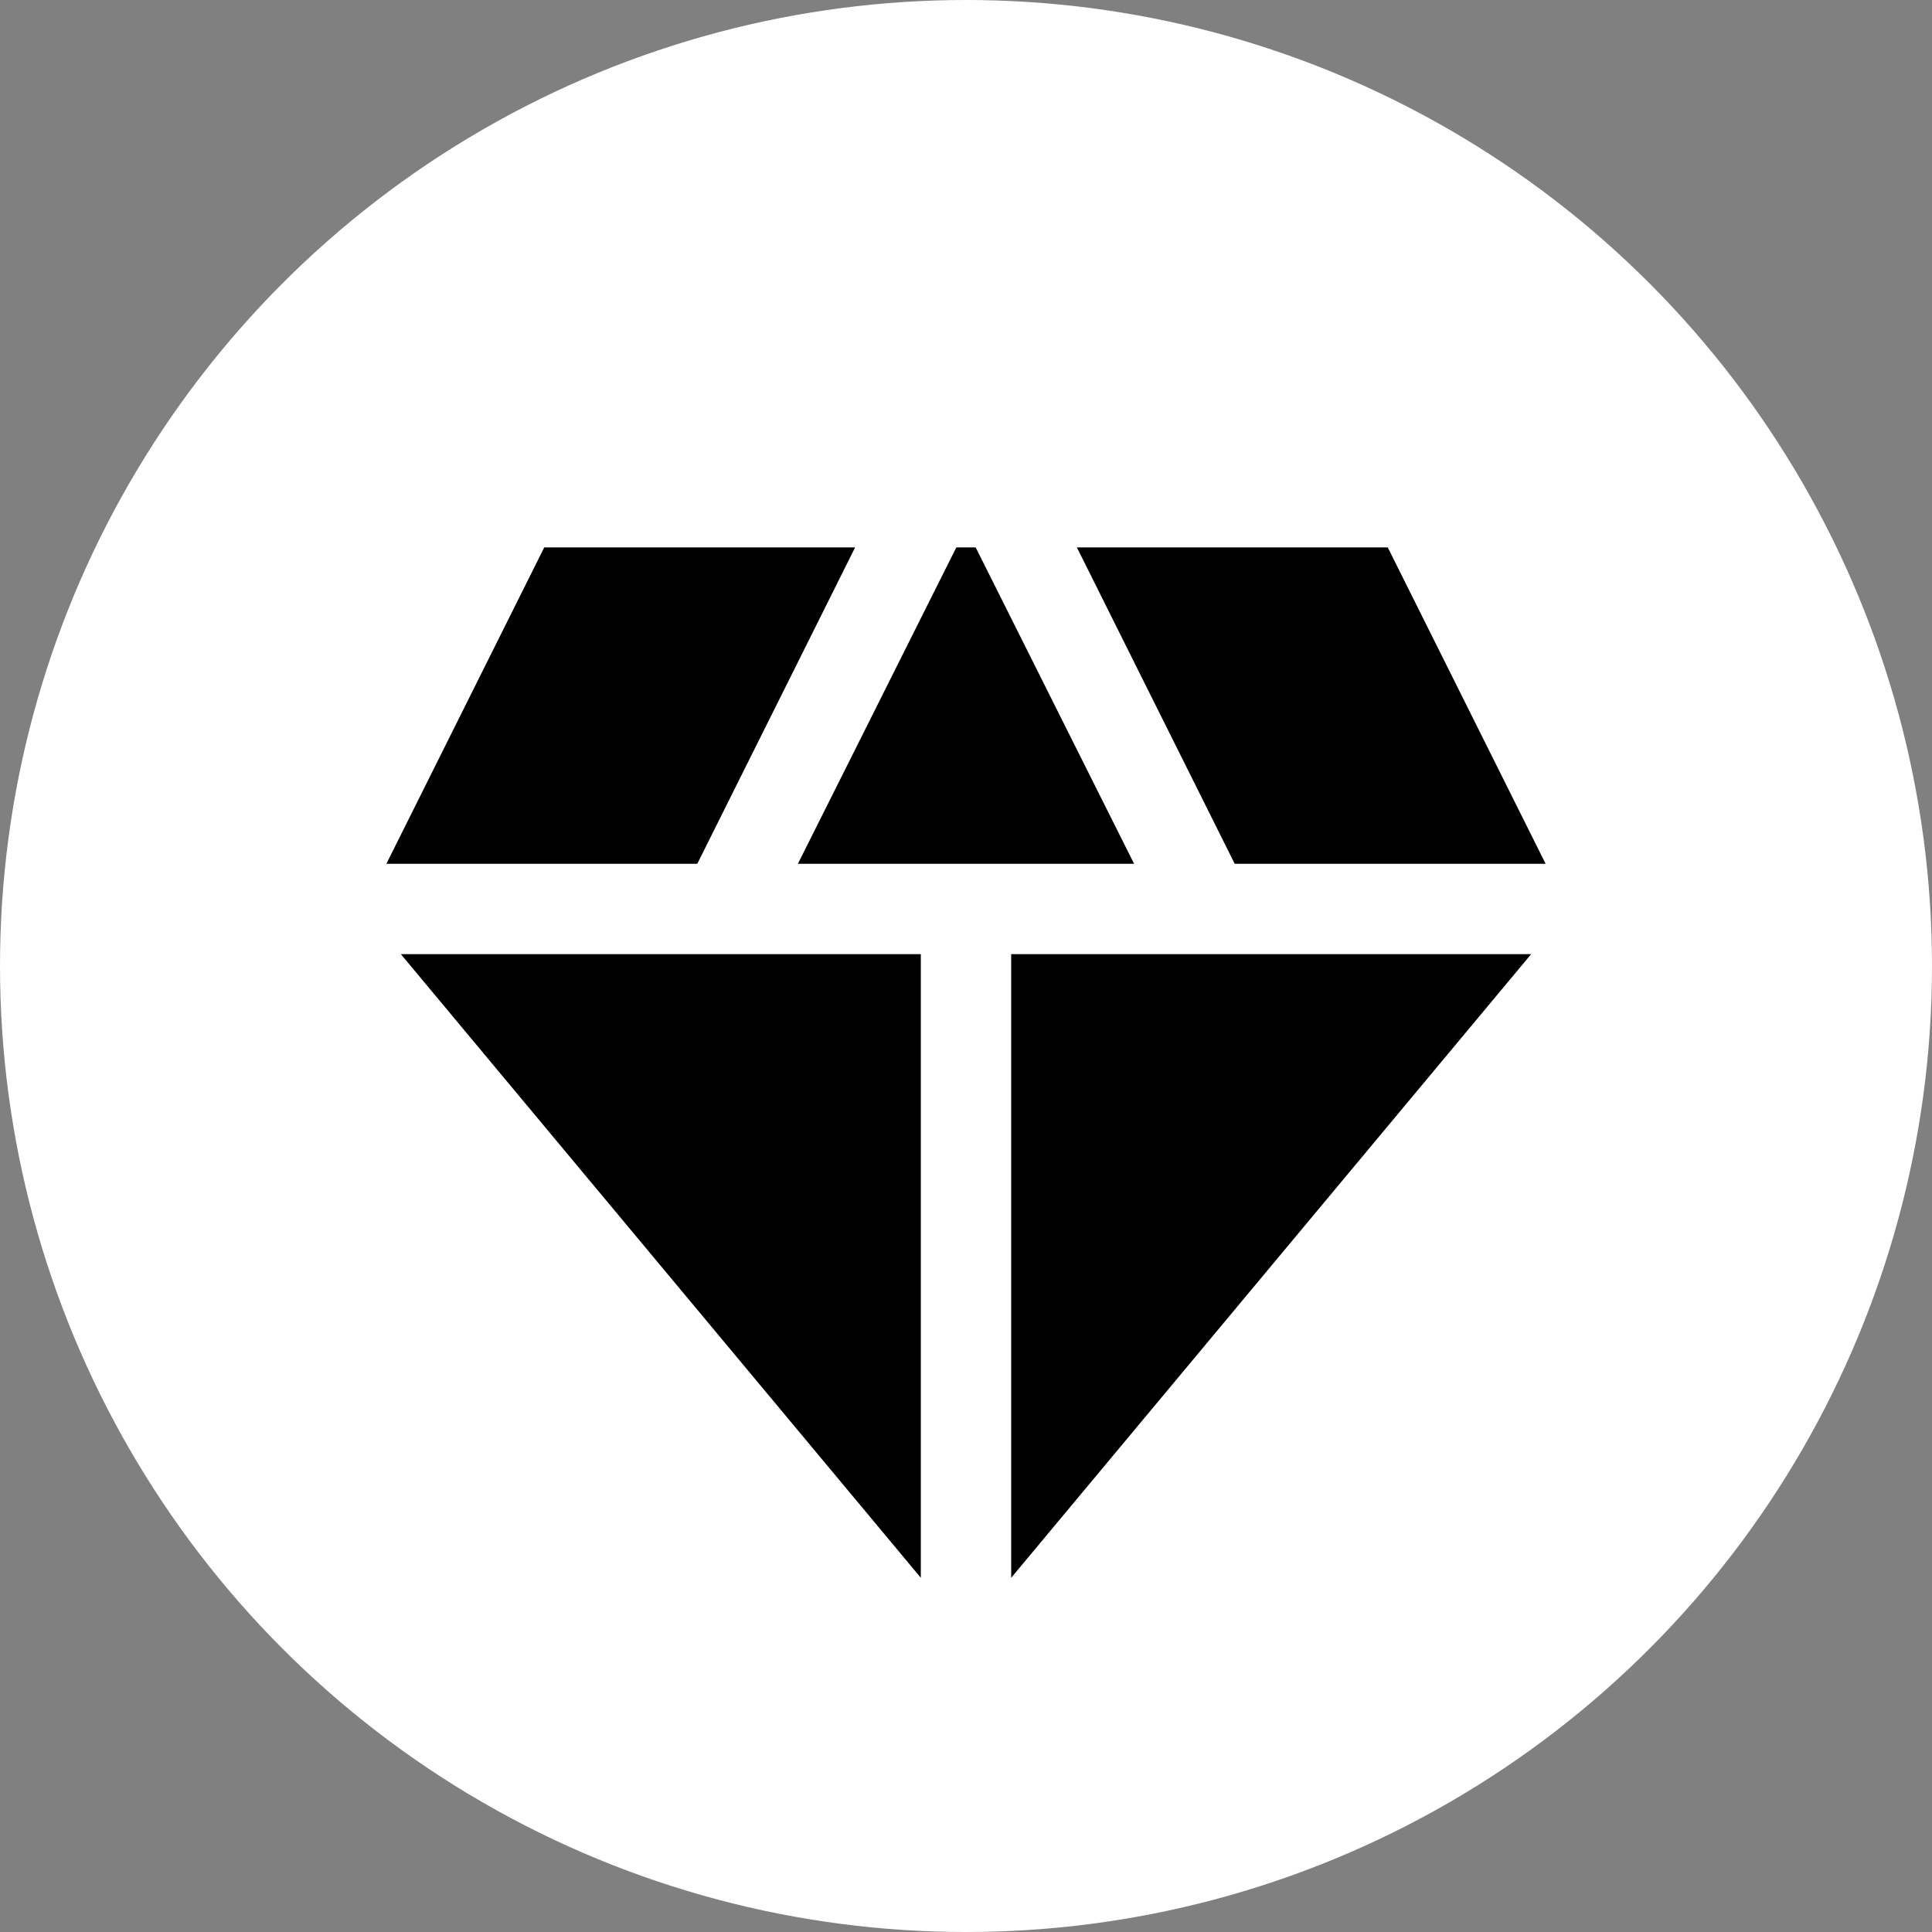 <?xml version="1.0" encoding="UTF-8"?> <svg xmlns="http://www.w3.org/2000/svg" width="60" height="60" fill="none"><rect width="100%" height="100%" fill="#808080" stroke="none"/><circle cx="30" cy="30" r="30" fill="#fff"></circle><path d="M30.3 17h-.6l-4.92 9.825h10.44L30.3 17Zm8.045 9.825H48L43.098 17h-9.655l4.902 9.825Zm9.206 2.807H31.403V49l16.148-19.368ZM28.597 49V29.632H12.449L28.597 49Zm-6.942-22.175L26.557 17h-9.655L12 26.825h9.655Z" fill="#000"></path></svg> 